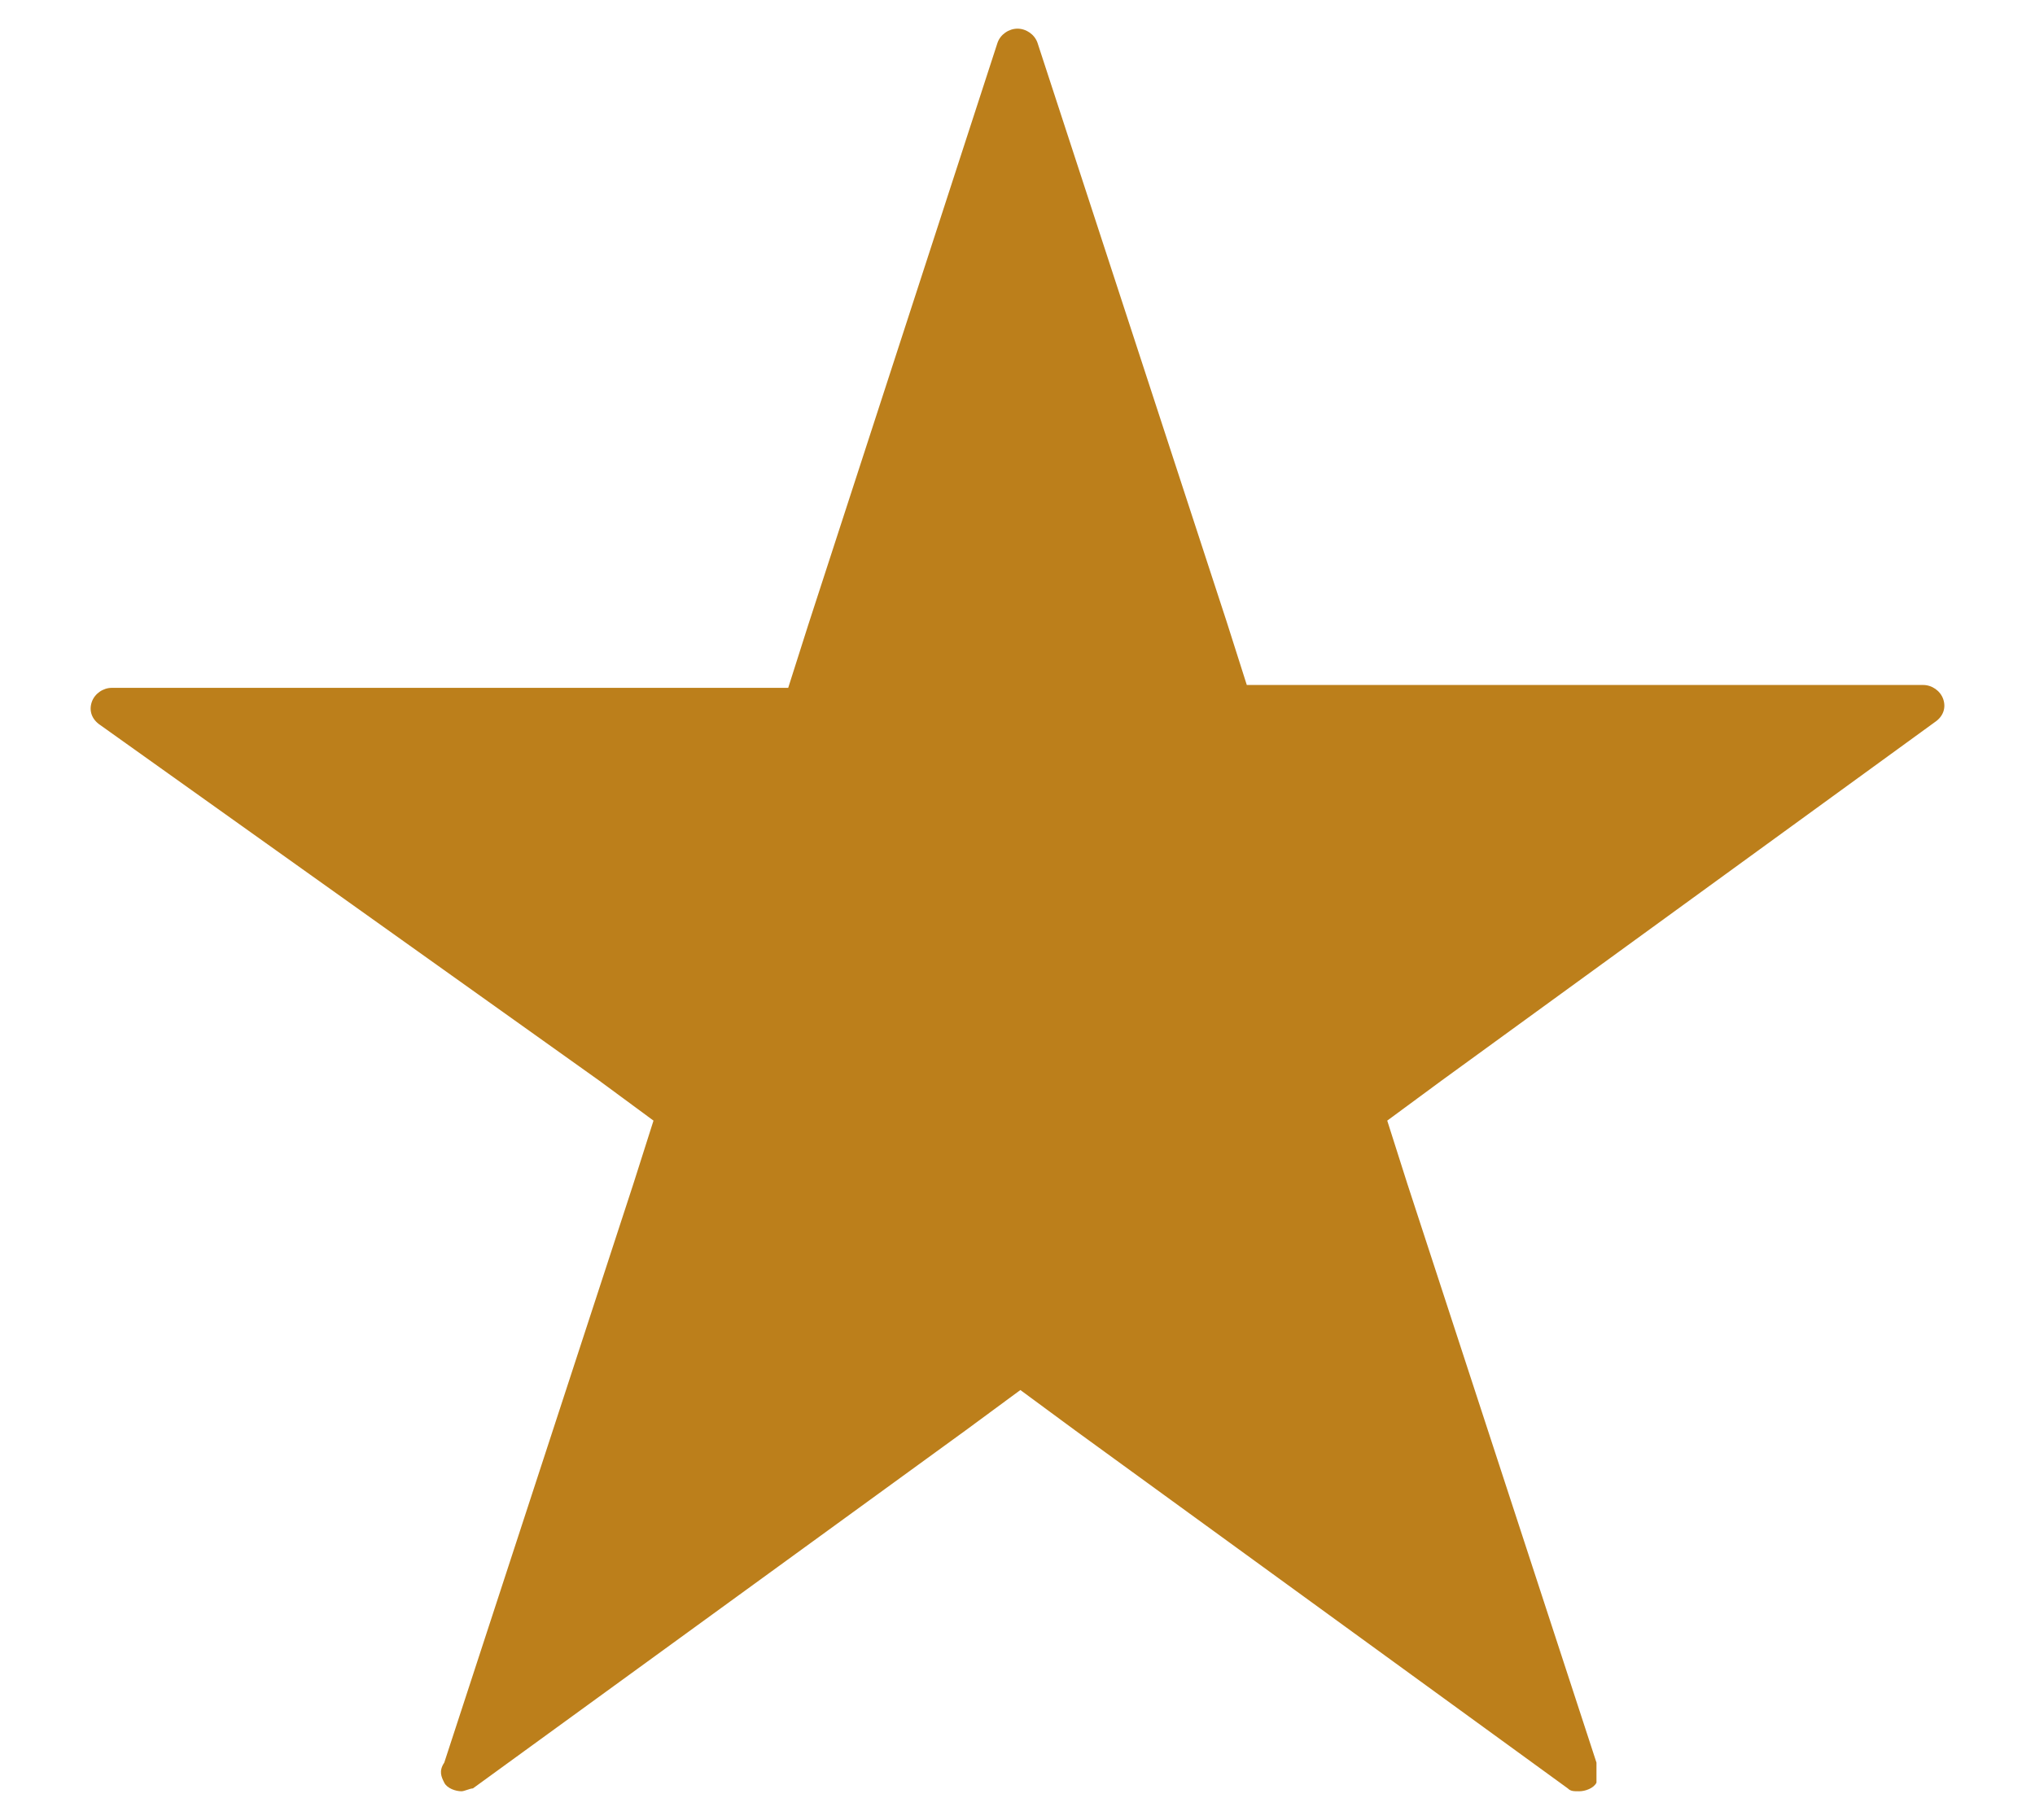 <?xml version="1.0" encoding="UTF-8"?>
<svg xmlns="http://www.w3.org/2000/svg" version="1.1" viewBox="0 0 71 63.5">
  <defs>
    <style>
      .cls-1 {
        fill: #bc7f1b;
      }
    </style>
  </defs>
  <!-- Generator: Adobe Illustrator 28.7.1, SVG Export Plug-In . SVG Version: 1.2.0 Build 142)  -->
  <g>
    <g id="Layer_2">
      <path class="cls-1" d="M35.5,1c.3,0,.6.2.7.5l6.6,20.2.7,2.2h23.6c.3,0,.6.2.7.5.1.3,0,.6-.3.8l-17.2,12.5-1.9,1.4.7,2.2,6.6,20.2c0,.2,0,.5,0,.7-.1.2-.4.3-.6.3s-.3,0-.4-.1l-17.2-12.5-1.9-1.4-1.9,1.4-17.2,12.5c-.1,0-.3.1-.4.1-.2,0-.5-.1-.6-.3-.1-.2-.2-.4,0-.7l6.6-20.2.7-2.2-1.9-1.4L3.5,25.3c-.3-.2-.4-.5-.3-.8.1-.3.4-.5.7-.5h23.6l.7-2.2L34.8,1.5c.1-.3.4-.5.7-.5"/>
    </g>
  </g>
</svg>